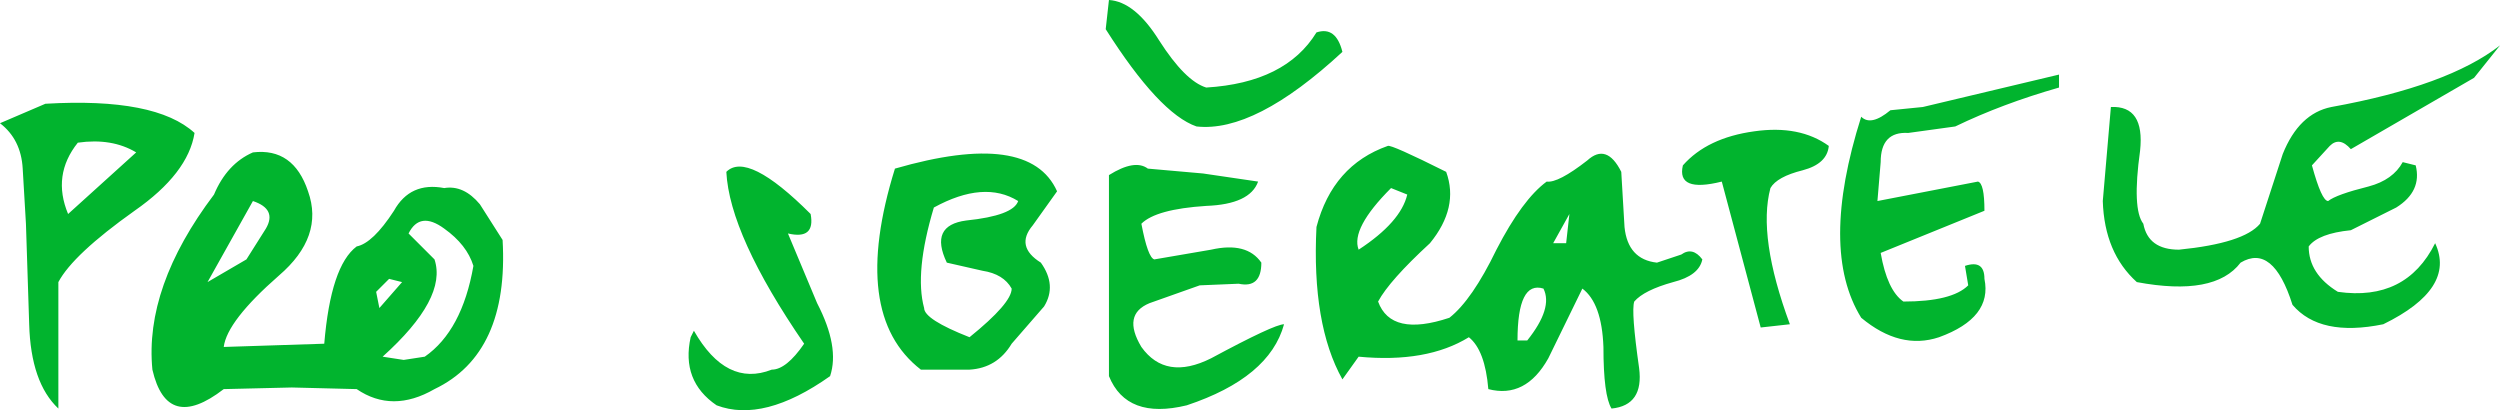 <?xml version="1.0" encoding="UTF-8" standalone="no"?>
<svg xmlns:xlink="http://www.w3.org/1999/xlink" height="12.65px" width="77.1px" xmlns="http://www.w3.org/2000/svg">
  <g transform="matrix(1.0, 0.0, 0.0, 1.0, 26.7, -18.4)">
    <path d="M-19.1 26.4 L-18.5 25.45 Q-18.15 24.85 -18.9 24.6 L-20.3 27.1 -19.1 26.4 M-14.3 27.1 L-14.7 27.0 -15.1 27.4 -15.0 27.9 -14.3 27.1 M-13.0 25.45 Q-13.75 24.9 -14.1 25.6 L-13.3 26.4 Q-12.9 27.6 -14.9 29.4 L-14.25 29.5 -13.6 29.4 Q-12.45 28.6 -12.1 26.6 -12.3 25.95 -13.0 25.45 M-1.7 25.0 Q-1.55 25.8 -2.4 25.6 L-1.5 27.75 Q-0.8 29.1 -1.1 30.0 -3.15 31.45 -4.6 30.9 -5.7 30.15 -5.4 28.8 L-5.3 28.6 Q-4.3 30.35 -2.9 29.8 -2.45 29.8 -1.9 29.0 -4.2 25.65 -4.3 23.7 -3.65 23.05 -1.7 25.0 M-26.7 22.2 L-25.3 21.6 Q-21.9 21.4 -20.7 22.5 -20.9 23.75 -22.55 24.9 -24.45 26.25 -24.9 27.1 L-24.9 31.0 Q-25.75 30.2 -25.8 28.4 L-25.9 25.3 -26.0 23.6 Q-26.05 22.7 -26.7 22.2 M-22.5 23.1 Q-23.25 22.65 -24.3 22.8 -25.1 23.8 -24.6 25.0 L-22.5 23.1 M-20.1 24.4 Q-19.7 23.45 -18.9 23.1 -17.65 22.95 -17.2 24.3 -16.7 25.7 -18.1 26.9 -19.7 28.3 -19.8 29.1 L-16.7 29.0 Q-16.5 26.6 -15.7 26.0 -15.2 25.9 -14.55 24.9 -14.05 24.0 -13.0 24.2 -12.4 24.1 -11.9 24.7 L-11.2 25.8 Q-11.0 29.3 -13.3 30.4 -14.6 31.15 -15.7 30.4 L-17.7 30.35 -19.8 30.4 Q-21.55 31.75 -22.0 29.8 -22.25 27.25 -20.1 24.4 M20.4 28.9 Q21.2 27.9 20.9 27.3 20.1 27.05 20.1 28.9 L20.4 28.9 M21.7 25.0 L21.2 25.9 21.6 25.9 21.7 25.0 M2.1 24.8 Q1.5 26.8 1.8 27.9 1.8 28.25 3.2 28.8 4.5 27.75 4.5 27.3 4.25 26.85 3.6 26.75 L2.5 26.5 Q1.95 25.35 3.1 25.2 4.55 25.05 4.7 24.6 3.65 23.95 2.1 24.8 M16.7 24.4 L16.2 24.2 Q14.95 25.45 15.2 26.1 16.5 25.25 16.7 24.4 M7.5 23.8 Q8.3 23.3 8.7 23.6 L10.4 23.75 12.1 24.0 Q11.85 24.7 10.5 24.75 8.95 24.85 8.5 25.3 8.7 26.35 8.9 26.4 L10.65 26.1 Q11.75 25.85 12.2 26.5 12.2 27.3 11.5 27.15 L10.3 27.2 8.75 27.75 Q7.9 28.1 8.5 29.1 9.25 30.15 10.65 29.45 12.6 28.4 12.9 28.4 12.45 30.05 9.9 30.9 8.05 31.35 7.5 30.0 L7.5 23.8 M0.9 23.6 Q5.05 22.4 5.9 24.3 L5.15 25.35 Q4.6 26.0 5.4 26.5 5.9 27.2 5.5 27.85 L4.5 29.0 Q4.05 29.75 3.2 29.8 L1.7 29.8 Q-0.5 28.1 0.9 23.6 M7.5 18.4 Q8.3 18.45 9.05 19.65 9.85 20.9 10.5 21.1 12.95 20.95 13.9 19.4 14.5 19.2 14.7 20.0 12.0 22.5 10.2 22.3 9.05 21.9 7.4 19.3 L7.5 18.4 M31.2 24.6 L34.3 24.0 Q34.5 24.05 34.5 24.9 L31.3 26.2 Q31.5 27.35 32.0 27.7 33.5 27.7 34.0 27.2 L33.9 26.6 Q34.5 26.4 34.5 27.0 34.75 28.2 33.1 28.8 31.9 29.2 30.7 28.2 29.4 26.1 30.7 22.0 31.0 22.3 31.6 21.8 L32.6 21.7 36.8 20.7 36.8 21.1 Q35.05 21.6 33.6 22.3 L32.15 22.5 Q31.3 22.45 31.3 23.4 L31.2 24.6 M27.4 22.45 Q28.8 22.25 29.7 22.9 29.65 23.45 28.9 23.65 28.1 23.85 27.9 24.2 27.5 25.7 28.5 28.4 L27.6 28.5 26.4 24.0 Q25.0 24.35 25.2 23.5 25.95 22.65 27.4 22.45 M21.0 24.0 Q21.35 24.05 22.25 23.35 22.85 22.8 23.3 23.7 L23.4 25.4 Q23.5 26.4 24.4 26.5 L25.15 26.25 Q25.5 26.0 25.8 26.4 25.7 26.9 24.9 27.1 24.0 27.35 23.7 27.7 23.6 28.0 23.85 29.75 24.0 30.9 23.0 31.0 22.75 30.6 22.75 29.1 22.7 27.75 22.1 27.3 L21.05 29.45 Q20.35 30.7 19.2 30.4 19.1 29.2 18.6 28.8 17.3 29.6 15.2 29.4 L14.7 30.1 Q13.75 28.4 13.9 25.4 14.4 23.5 16.1 22.9 16.2 22.85 17.9 23.7 18.3 24.8 17.4 25.9 16.15 27.05 15.8 27.7 16.2 28.8 18.0 28.2 18.7 27.65 19.45 26.1 20.25 24.55 21.0 24.0 M45.15 22.9 L44.6 23.5 Q44.9 24.6 45.1 24.6 45.35 24.4 46.35 24.15 47.1 23.95 47.4 23.4 L47.8 23.5 Q48.0 24.3 47.2 24.8 L45.8 25.5 Q44.8 25.6 44.5 26.0 44.5 26.85 45.4 27.4 47.5 27.7 48.4 25.9 49.05 27.3 46.8 28.4 44.85 28.8 44.0 27.8 43.4 25.9 42.4 26.5 41.6 27.55 39.2 27.1 38.2 26.2 38.15 24.6 L38.4 21.7 Q39.45 21.65 39.3 23.05 39.05 24.85 39.4 25.3 39.55 26.1 40.5 26.1 42.5 25.9 43.0 25.3 L43.7 23.15 Q44.2 21.9 45.2 21.7 48.8 21.05 50.4 19.8 L49.6 20.8 45.8 23.0 Q45.45 22.6 45.15 22.9" fill="#01b42e" fill-rule="evenodd" stroke="none"/>
  </g>
</svg>
